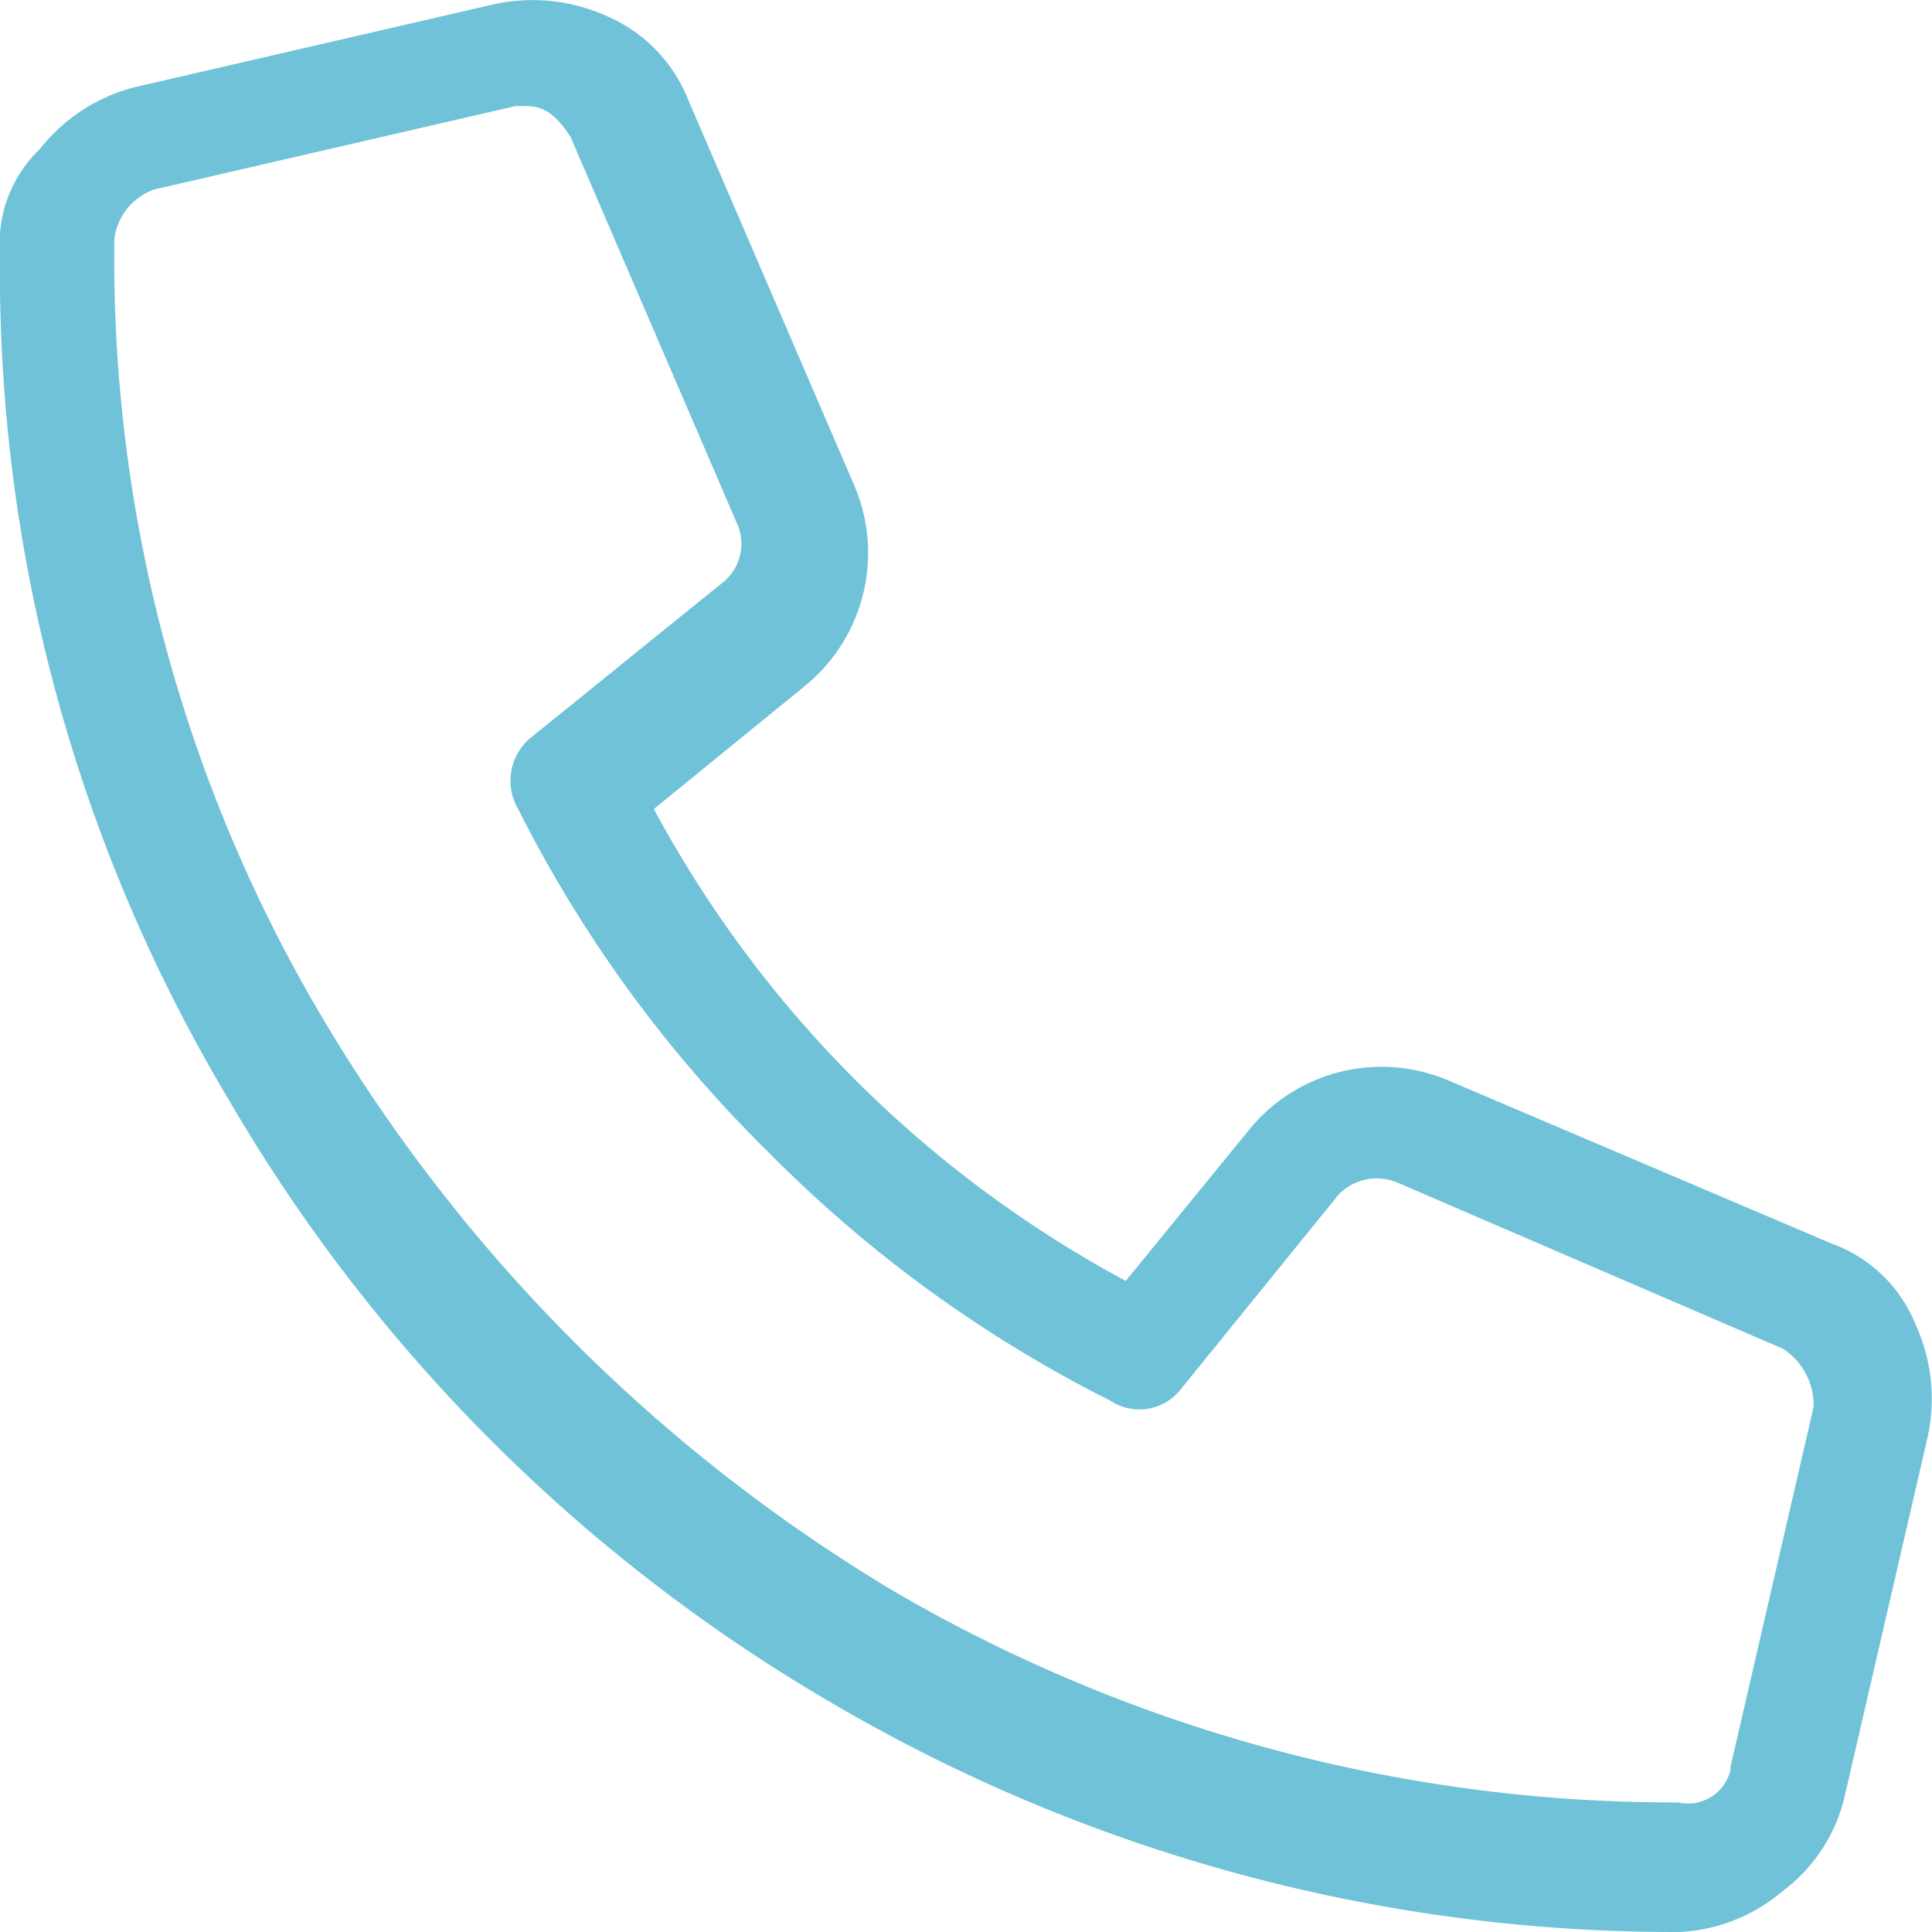 <svg id="Group_14" data-name="Group 14" xmlns="http://www.w3.org/2000/svg" xmlns:xlink="http://www.w3.org/1999/xlink" width="16" height="16" viewBox="0 0 16 16">
  <defs>
    <clipPath id="clip-path">
      <rect id="Rectangle_9" data-name="Rectangle 9" width="16" height="16" transform="translate(0 0)" fill="#70c2d9"/>
    </clipPath>
  </defs>
  <g id="Group_13" data-name="Group 13" clip-path="url(#clip-path)">
    <path id="Path_36" data-name="Path 36" d="M15.172,10.3a1.18,1.18,0,0,1,.69.664,1.482,1.482,0,0,1,.1.945l-.69,2.988a1.369,1.369,0,0,1-.511.766A1.417,1.417,0,0,1,13.9,16a13.8,13.8,0,0,1-7-1.89A13.835,13.835,0,0,1,1.89,9.1,13.371,13.371,0,0,1,0,2.1a1.082,1.082,0,0,1,.332-.868A1.462,1.462,0,0,1,1.1.726L4.087.036a1.5,1.5,0,0,1,.945.1A1.258,1.258,0,0,1,5.7.828L7.075,4.021a1.422,1.422,0,0,1-.409,1.66L5.415,6.7a9.6,9.6,0,0,0,3.908,3.908l1.022-1.252A1.413,1.413,0,0,1,12,8.95Zm-.843,4.342.69-2.988a.553.553,0,0,0-.255-.485L11.571,9.793a.438.438,0,0,0-.485.1L9.783,11.5a.435.435,0,0,1-.587.1A10.79,10.79,0,0,1,6.36,9.538,10.79,10.79,0,0,1,4.291,6.7a.463.463,0,0,1,.1-.587L6,4.812a.41.41,0,0,0,.1-.485L4.725,1.134c-.1-.153-.2-.255-.358-.255h-.1l-2.988.69a.5.5,0,0,0-.332.409A12.332,12.332,0,0,0,2.707,8.491a13.644,13.644,0,0,0,4.674,4.674A12.818,12.818,0,0,0,13.9,14.927a.361.361,0,0,0,.434-.281" transform="translate(0 0)" fill="#70c2d9"/>
  </g>
</svg>
